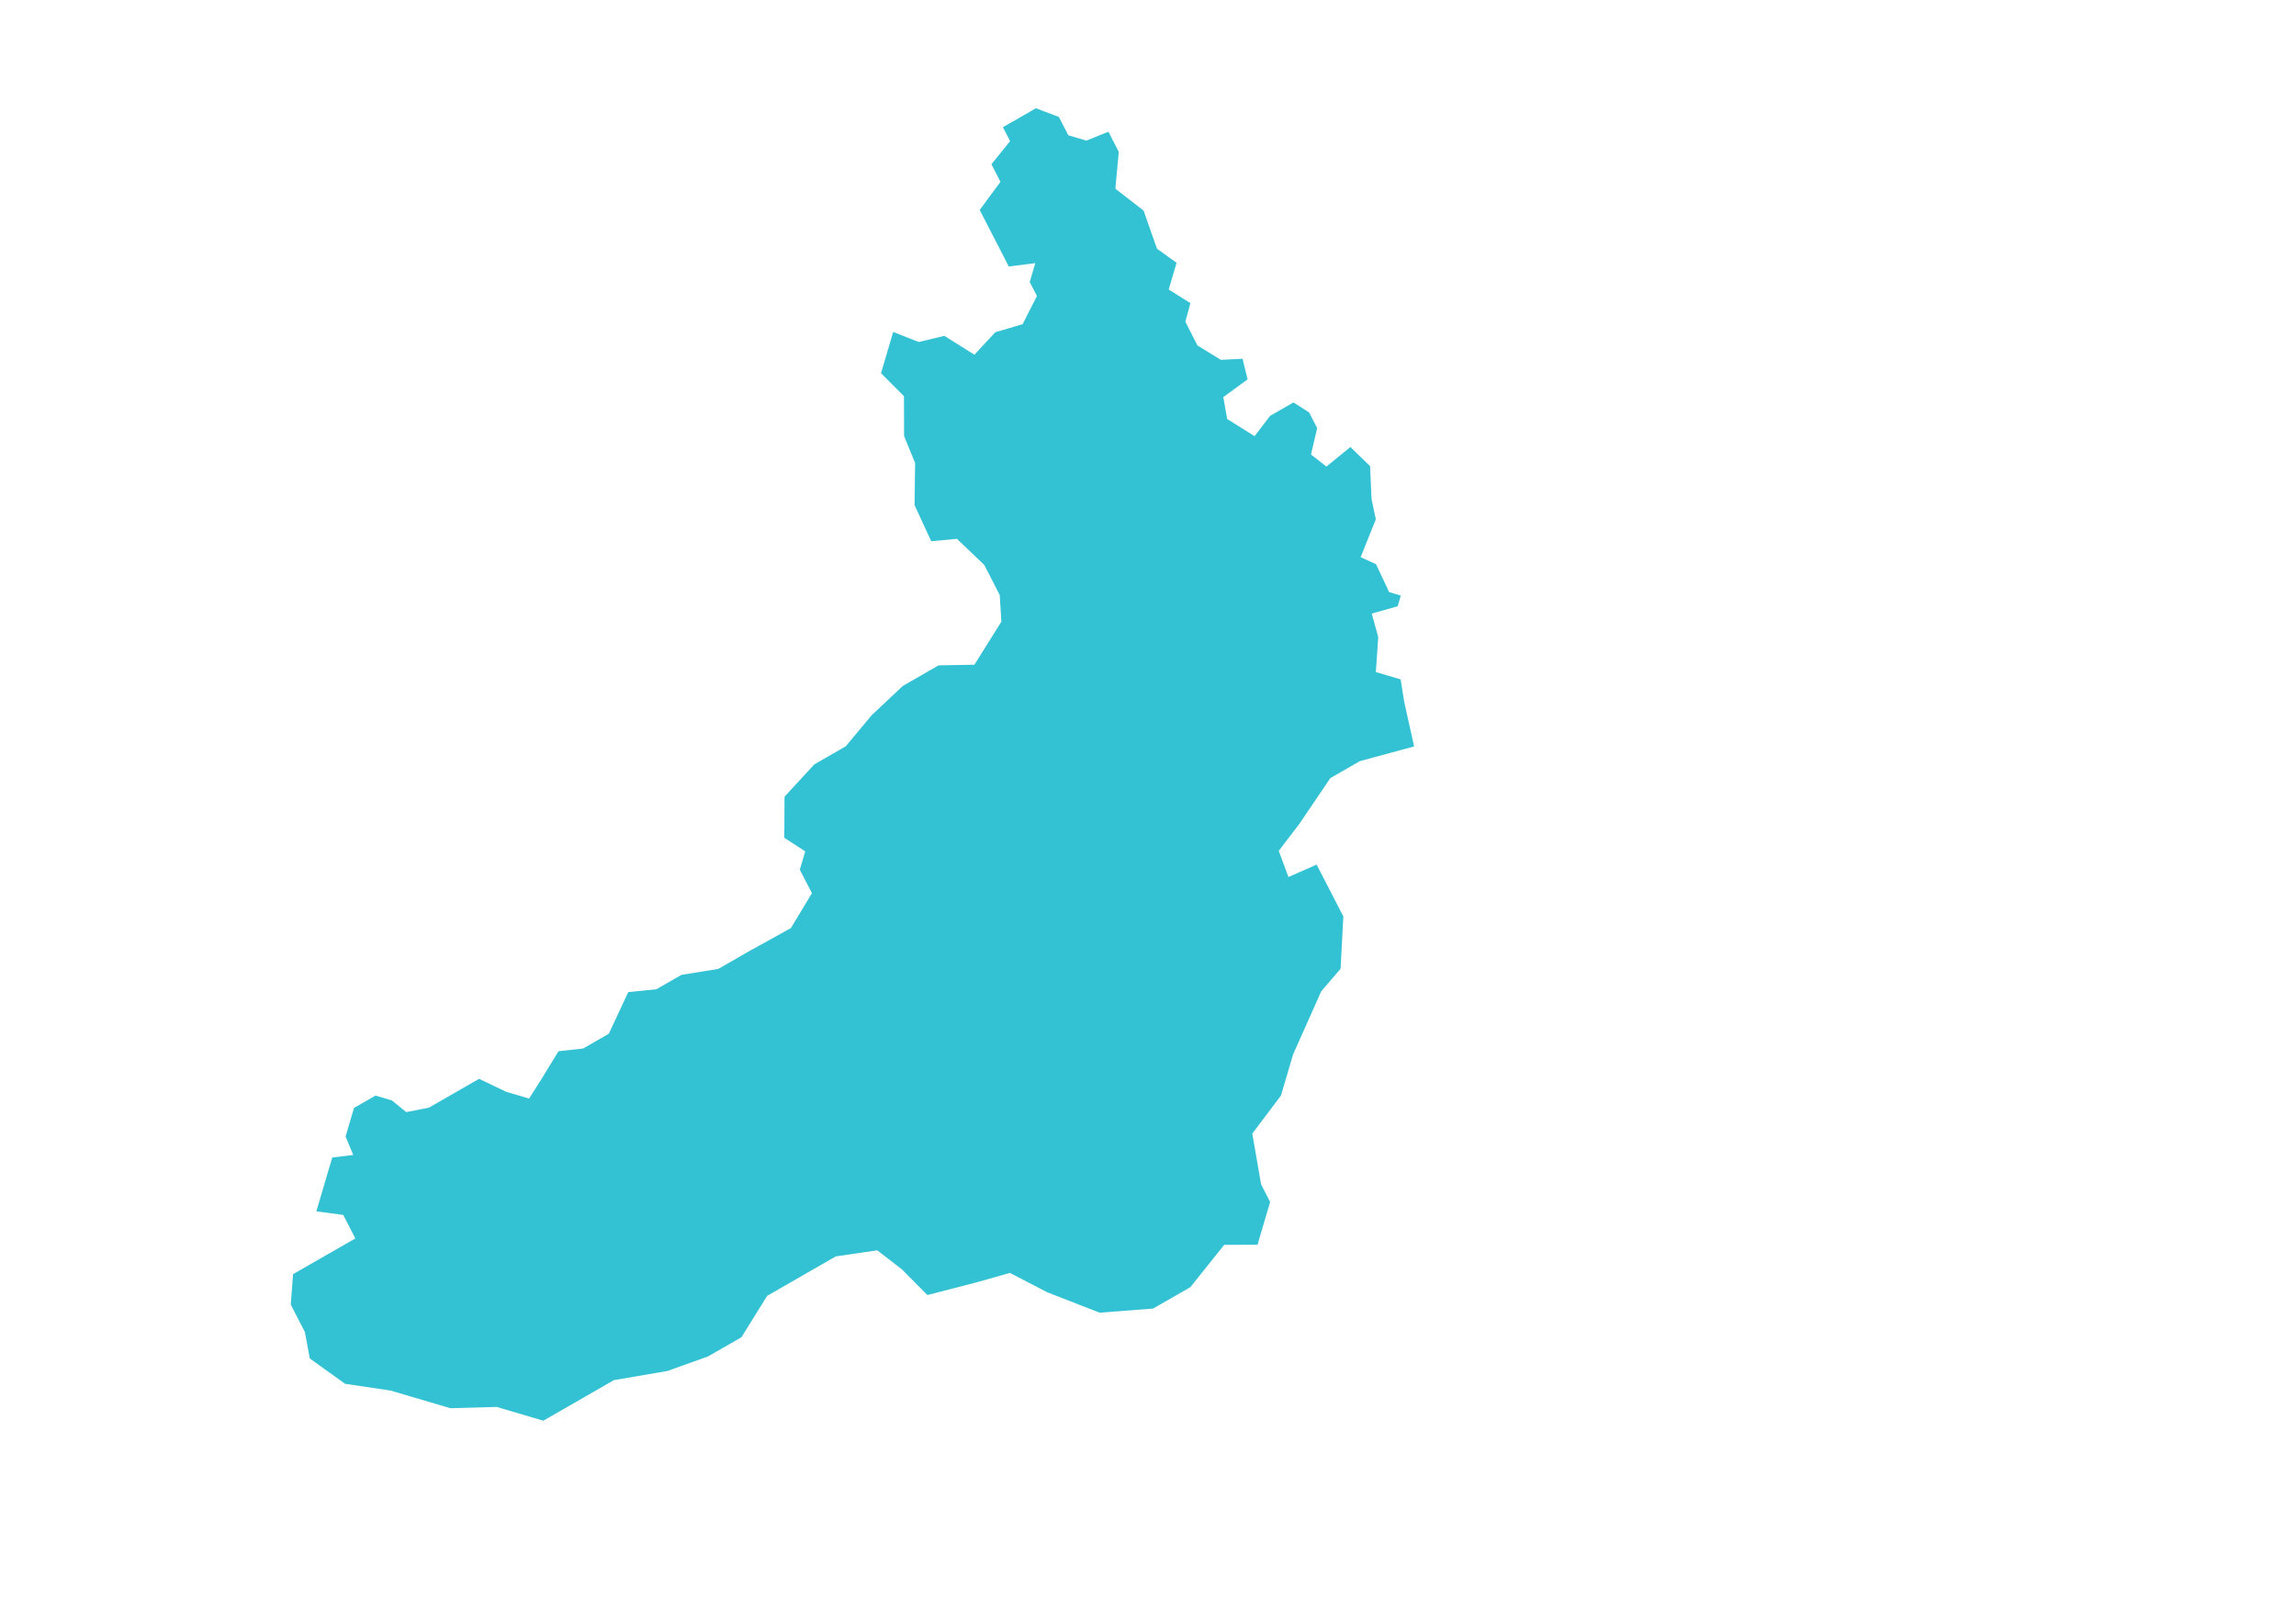 <svg width="764" height="540" viewBox="0 0 764 540" fill="none" xmlns="http://www.w3.org/2000/svg">
<path d="M430.286 350.799L439.65 329.808L446.077 322.323L446.998 304.916L442.304 295.801L438.113 287.661L428.734 291.795L425.501 283.095L432.377 274.09L442.663 258.897L452.491 253.243L470.548 248.348L467.266 233.573L466.065 226.04L457.815 223.605L458.618 211.964L456.45 204.146L465.069 201.715L466.12 198.152L462.241 197.007L457.875 187.714L452.763 185.379L457.806 172.786L456.38 166.013L455.901 155.096L449.344 148.736L441.368 155.229L436.234 151.218L438.291 142.443L435.613 137.229L430.398 133.899L422.624 138.369L417.462 145.125L408.34 139.403L407.064 132.123L415.144 126.211L413.464 119.364L406.247 119.729L398.438 114.928L394.422 107.012L396.116 100.867L388.885 96.322L391.507 87.439L384.992 82.744L380.513 70.044L371.139 62.784L372.276 50.536L368.836 43.822L361.489 46.783L355.488 45.012L352.334 38.899L344.696 36.025L333.73 42.324L336.117 46.954L329.901 54.655L332.909 60.501L325.999 69.857L335.679 88.672L344.5 87.54L342.644 93.827L345.041 98.476L340.294 107.851L331.188 110.534L324.244 118.021L314.236 111.744L305.714 113.79L297.213 110.454L293.165 124.167L300.791 131.806L300.834 145.074L304.504 154.041L304.323 168.069L309.869 180.069L318.419 179.271L327.524 187.966L332.661 197.969L333.21 206.841L324.231 221.164L312.306 221.379L300.404 228.229L290.013 238.003L281.427 248.31L270.958 254.326L261.055 265.071L260.981 278.734L267.94 283.267L266.141 289.364L270.168 297.18L263.179 308.785L248.776 316.755L239.009 322.376L226.754 324.353L218.421 329.14L209.051 330.092L202.589 343.936L194.025 348.861L185.844 349.751L180.481 358.531L176.063 365.507L168.415 363.249L159.411 358.939L142.74 368.529L135.19 370.018L130.401 366.126L124.953 364.518L117.803 368.621L114.994 378.138L117.537 384.277L110.556 385.125L105.269 403.034L114.213 404.227L118.24 412.044L97.516 423.932L96.761 434.072L101.455 443.187L103.081 451.964L114.826 460.406L129.98 462.659L149.868 468.53L165.28 468.105L180.797 472.686L188.736 468.126L204.286 459.186L222.052 456.151L235.602 451.303L246.711 444.925L255.271 431.15L278.119 418.012L291.898 416.003L300.062 422.286L308.594 430.882L324.566 426.749L336.072 423.518L348.415 429.933L365.906 436.749L383.698 435.374L396.093 428.256L407.359 414.178L418.438 414.144L422.64 399.909L419.636 394.047L416.7 377.171L426.238 364.511L430.286 350.799Z" fill="#33C1D4"/>
</svg>
